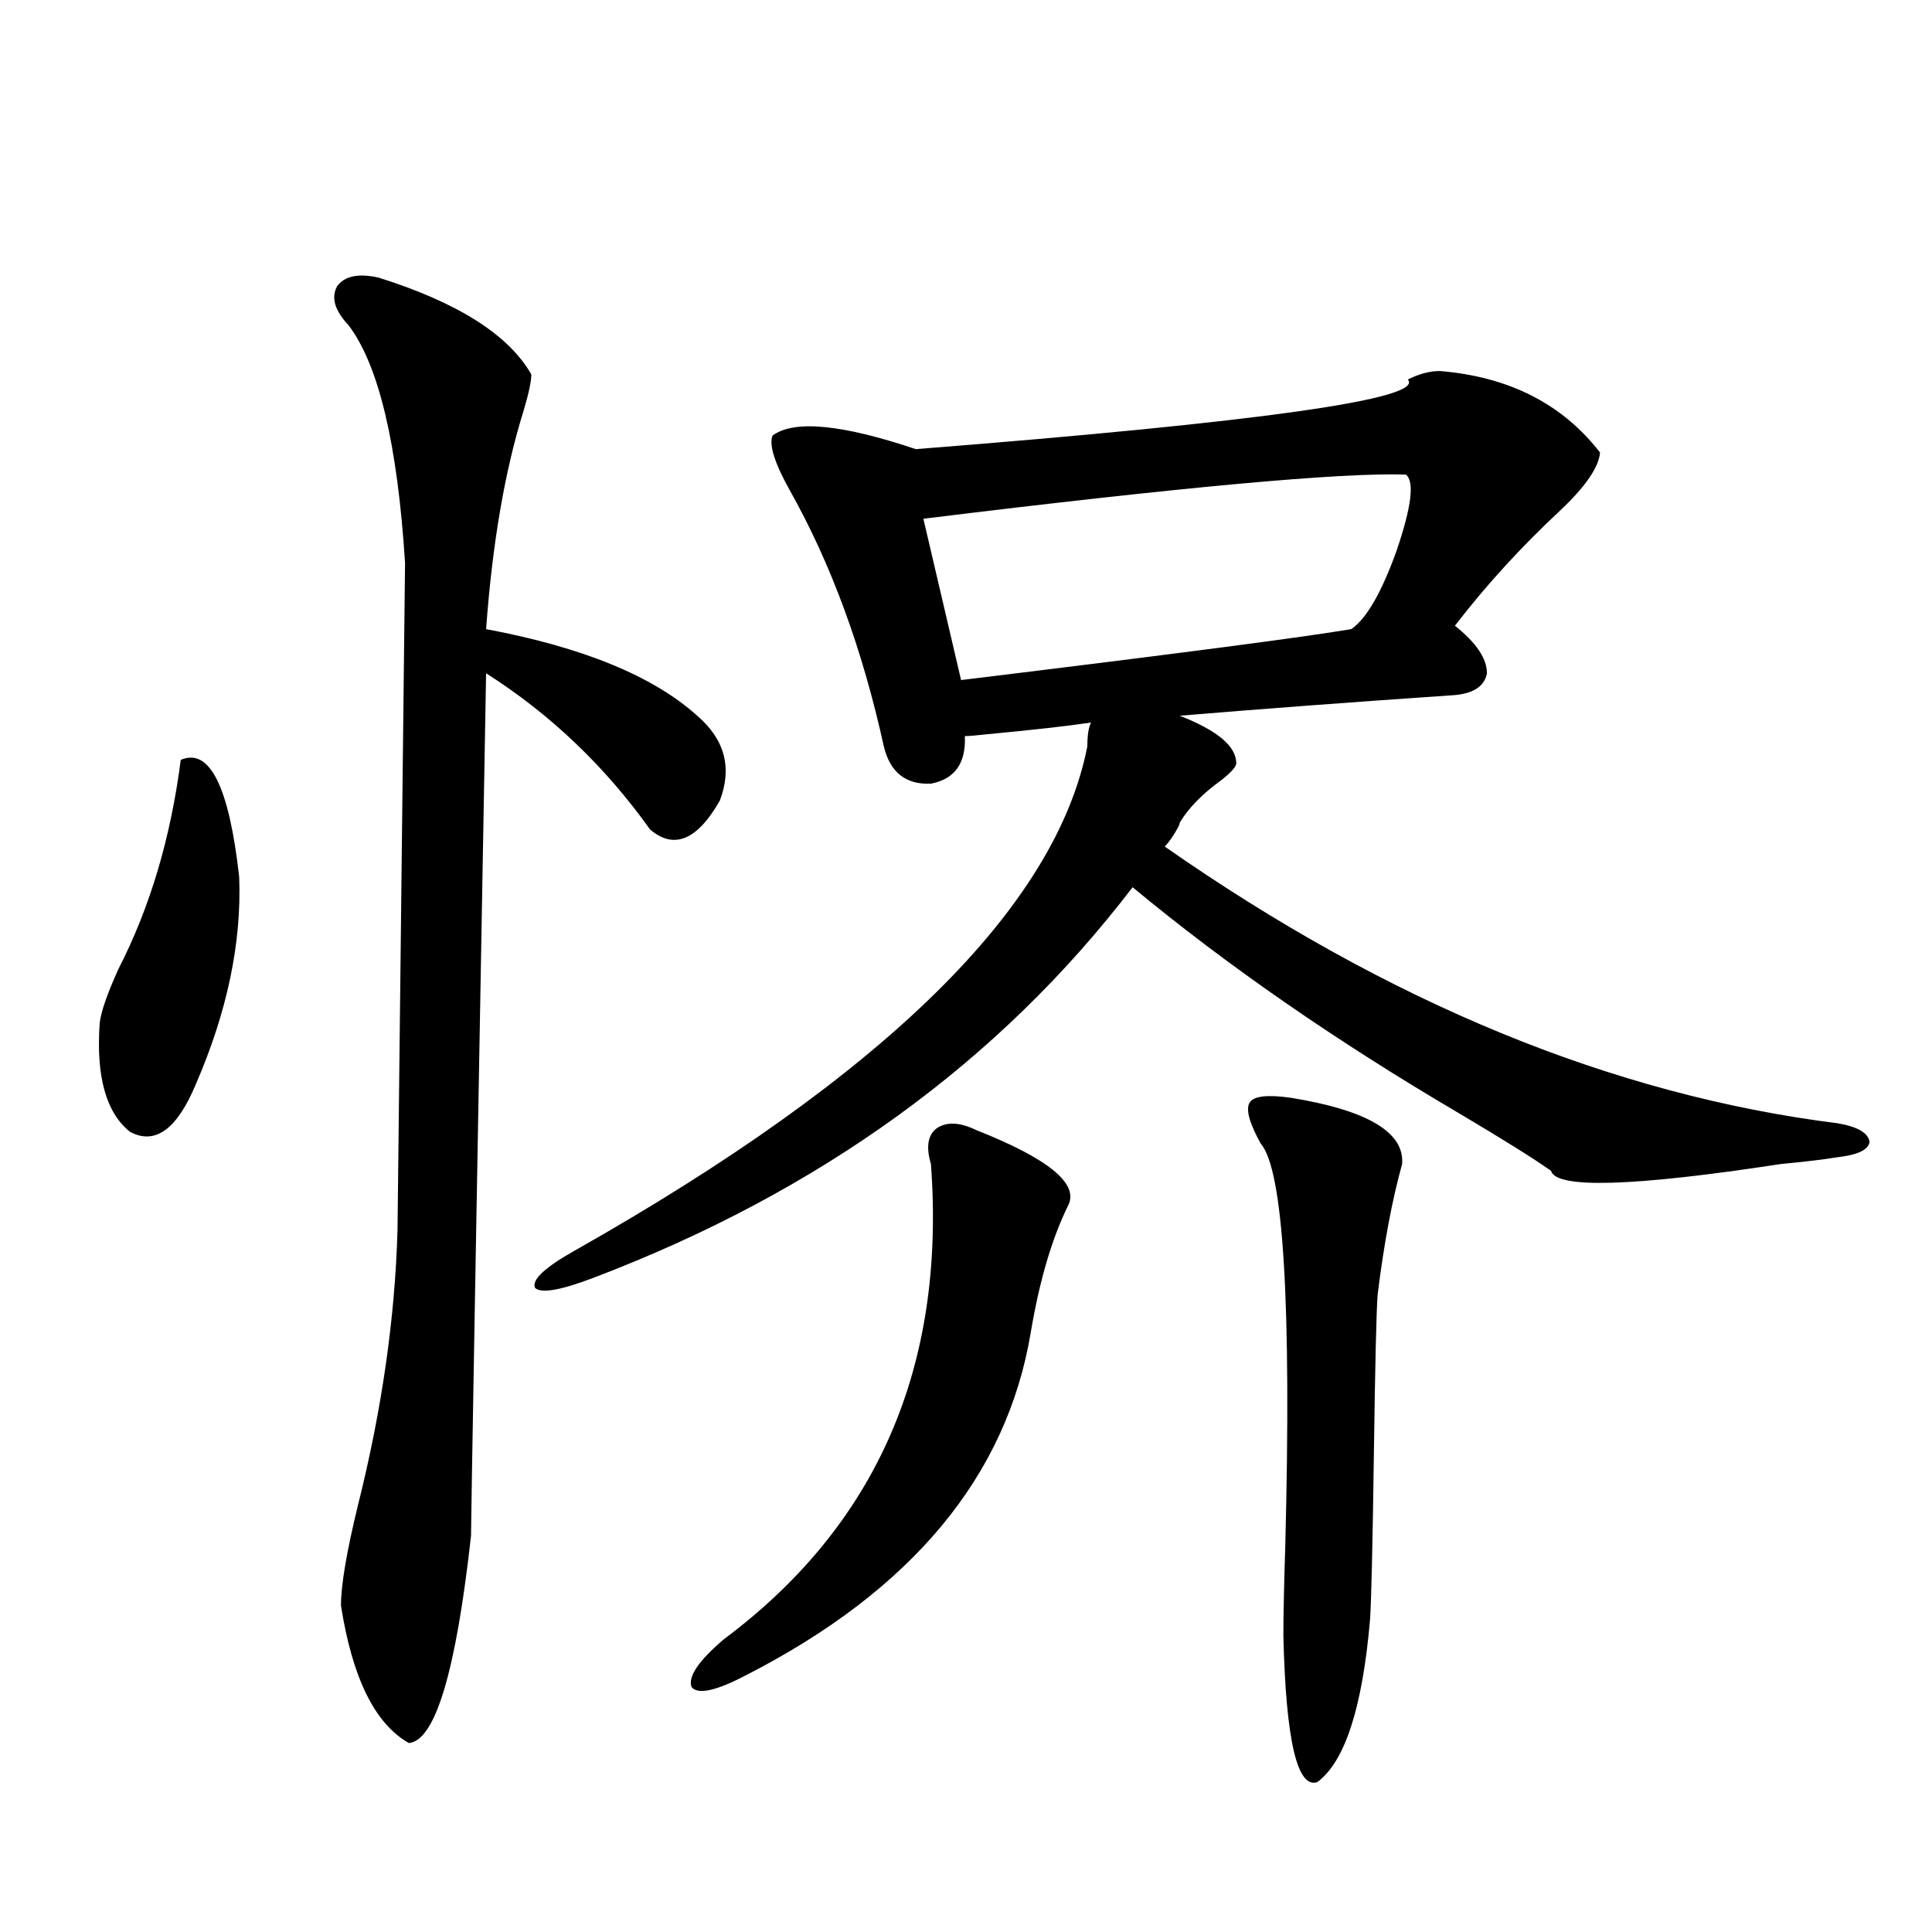 <?xml version="1.0" encoding="utf-8"?>
<!-- Generator: Adobe Illustrator 16.0.0, SVG Export Plug-In . SVG Version: 6.00 Build 0)  -->
<!DOCTYPE svg PUBLIC "-//W3C//DTD SVG 1.1//EN" "http://www.w3.org/Graphics/SVG/1.1/DTD/svg11.dtd">
<svg version="1.1" id="图层_1" xmlns="http://www.w3.org/2000/svg" xmlns:xlink="http://www.w3.org/1999/xlink" x="0px" y="0px"
	 width="1000px" height="1000px" viewBox="0 0 1000 1000" enable-background="new 0 0 1000 1000" xml:space="preserve">
<path d="M93.559,393.309c14.954-6.44,25.03,13.774,30.243,60.645c1.296,33.989-6.188,69.736-22.438,107.227
	c-9.756,23.442-21.143,31.641-34.146,24.609c-12.362-9.956-17.561-28.701-15.609-56.25c0.641-5.85,3.902-15.229,9.756-28.125
	C77.614,469.773,88.346,433.738,93.559,393.309z M195.995,143.699c40.975,12.896,67.315,29.595,79.022,50.098
	c0,3.516-1.311,9.668-3.902,18.457c-9.756,31.064-16.265,68.857-19.512,113.379c50.075,9.38,86.492,24.321,109.266,44.824
	c14.299,12.305,18.201,26.958,11.707,43.945c-11.707,20.518-23.749,25.488-36.097,14.941
	c-23.414-32.808-51.706-59.766-84.876-80.859c-5.213,290.039-7.805,438.877-7.805,446.484
	c-7.805,70.313-18.536,106.046-32.194,107.227c-17.561-9.97-29.268-33.7-35.121-71.191c0-10.547,2.927-27.822,8.78-51.855
	c12.348-49.219,19.177-96.68,20.487-142.383l3.902-345.41c-3.902-61.523-13.658-102.529-29.268-123.047
	c-7.164-7.607-9.115-14.351-5.854-20.215C178.435,142.82,185.584,141.365,195.995,143.699z M745.25,192.039
	c35.762,2.939,63.413,17.002,82.925,42.188c-0.655,7.622-7.484,17.578-20.487,29.883c-20.167,18.76-38.383,38.672-54.633,59.766
	c11.052,8.789,16.585,17.002,16.585,24.609c-1.311,7.031-7.484,10.85-18.536,11.426c-51.386,3.516-98.214,7.031-140.484,10.547
	c19.512,7.622,29.268,15.82,29.268,24.609c0,1.758-2.606,4.697-7.805,8.789c-9.756,7.031-16.92,14.365-21.463,21.973
	c0,0.591-0.335,1.47-0.976,2.637c-2.606,4.697-4.878,7.91-6.829,9.668c115.76,80.859,231.854,128.623,348.284,143.262
	c10.396,1.758,15.93,4.985,16.585,9.668c-0.655,4.106-6.188,6.743-16.585,7.91c-7.164,1.182-16.92,2.349-29.268,3.516
	c-76.751,11.729-116.43,12.896-119.021,3.516c-9.115-6.44-25.045-16.396-47.804-29.883
	c-63.748-37.49-119.997-76.465-168.776-116.895c-68.946,90.239-161.947,157.627-279.018,202.148
	c-16.92,6.455-26.996,8.213-30.243,5.273c-1.951-4.092,4.878-10.547,20.487-19.336c160.637-90.815,249.095-177.827,265.359-261.035
	c0-5.85,0.641-9.956,1.951-12.305c-11.707,1.758-29.923,3.818-54.633,6.152c-5.213,0.591-8.78,0.879-10.731,0.879
	c0.641,14.063-5.213,22.275-17.561,24.609c-13.018,0.591-21.143-5.85-24.39-19.336c-11.066-50.386-27.316-94.619-48.779-132.715
	c-7.805-14.063-10.731-23.428-8.78-28.125c11.052-8.198,35.762-5.85,74.145,7.031c178.853-14.063,263.729-26.064,254.628-36.035
	C734.519,193.509,740.037,192.039,745.25,192.039z M505.256,584.91c37.072,14.653,53.002,27.549,47.804,38.672
	c-8.46,17.002-14.969,38.975-19.512,65.918c-12.362,74.419-61.462,133.594-147.313,177.539
	c-15.609,8.199-25.045,10.245-28.292,6.152c-1.951-5.273,3.567-13.485,16.585-24.609c79.343-59.175,115.119-141.201,107.314-246.094
	c-2.606-8.789-1.631-14.941,2.927-18.457C489.967,580.516,496.796,580.818,505.256,584.91z M727.689,245.652
	c-33.17-1.167-116.43,6.455-249.75,22.852L497.451,352c110.562-13.472,177.877-22.261,201.946-26.367
	c7.805-5.273,15.609-18.745,23.414-40.43C730.616,262.352,732.232,249.168,727.689,245.652z M668.179,568.211
	c39.664,6.455,58.855,17.881,57.56,34.277c-5.213,18.76-9.436,41.309-12.683,67.676c-0.655,8.789-1.311,36.626-1.951,83.496
	c-0.655,46.294-1.311,74.419-1.951,84.375c-3.902,45.703-13.018,73.828-27.316,84.375c-10.411,3.516-16.265-21.684-17.561-75.586
	c0-10.547,0.32-26.064,0.976-46.582c3.247-125.381-0.976-194.814-12.683-208.301c-5.854-10.547-7.805-17.578-5.854-21.094
	S655.816,566.453,668.179,568.211z"/>
</svg>
